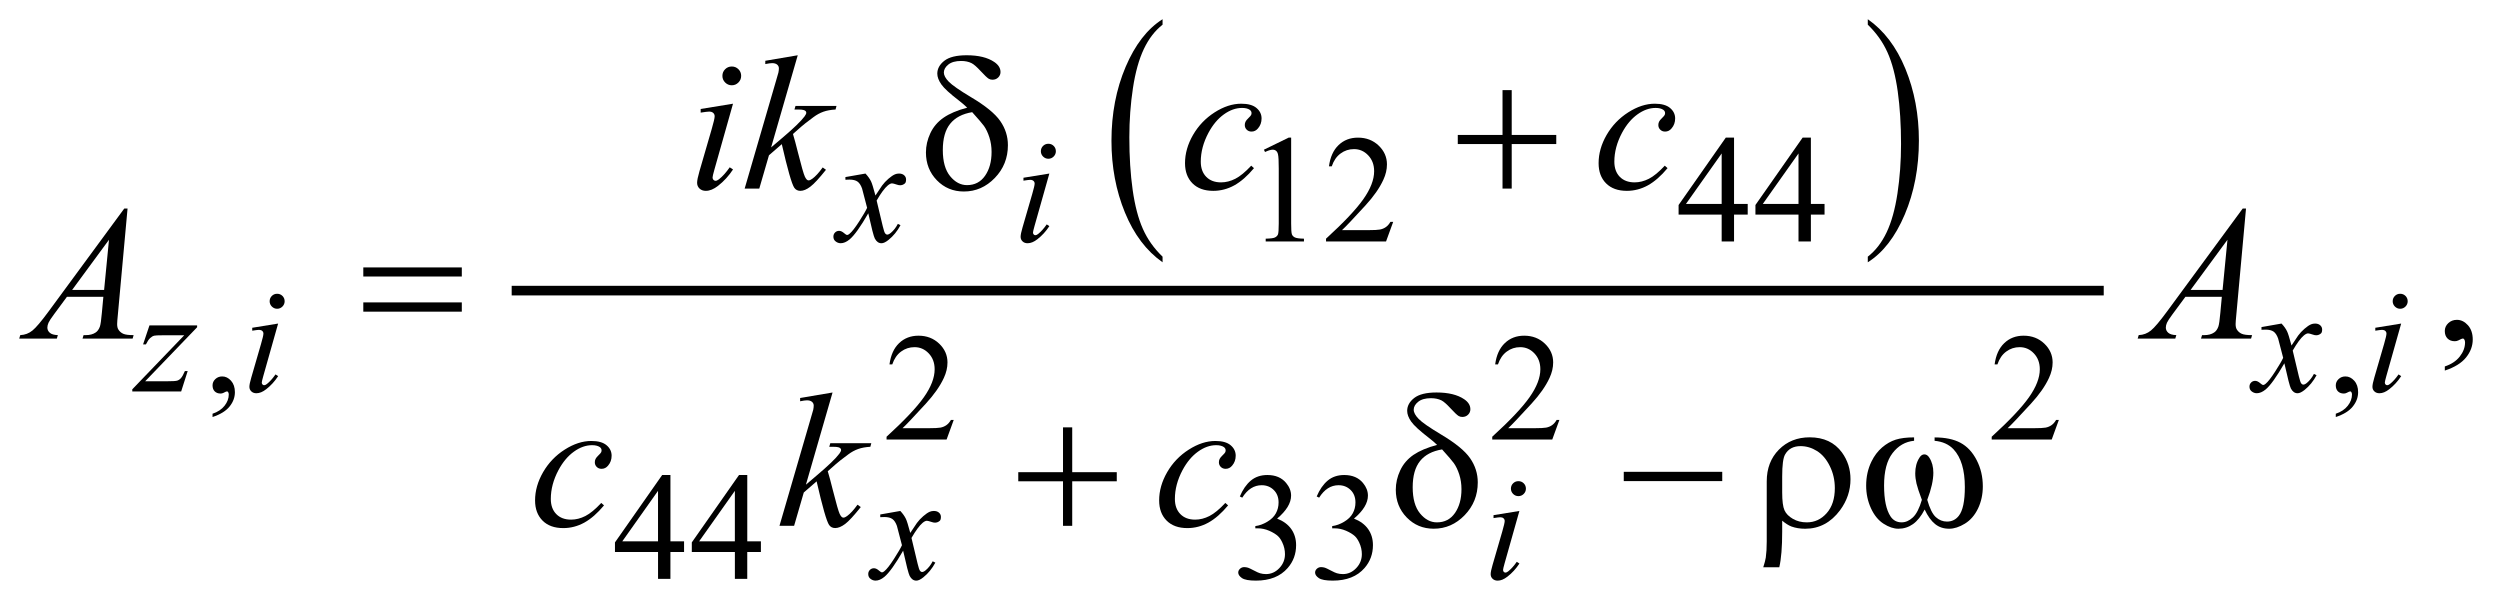<?xml version="1.0" encoding="UTF-8"?>
<!DOCTYPE svg PUBLIC '-//W3C//DTD SVG 1.0//EN'
          'http://www.w3.org/TR/2001/REC-SVG-20010904/DTD/svg10.dtd'>
<svg stroke-dasharray="none" shape-rendering="auto" xmlns="http://www.w3.org/2000/svg" font-family="'Dialog'" text-rendering="auto" width="205" fill-opacity="1" color-interpolation="auto" color-rendering="auto" preserveAspectRatio="xMidYMid meet" font-size="12px" viewBox="0 0 205 50" fill="black" xmlns:xlink="http://www.w3.org/1999/xlink" stroke="black" image-rendering="auto" stroke-miterlimit="10" stroke-linecap="square" stroke-linejoin="miter" font-style="normal" stroke-width="1" height="50" stroke-dashoffset="0" font-weight="normal" stroke-opacity="1"
><!--Generated by the Batik Graphics2D SVG Generator--><defs id="genericDefs"
  /><g
  ><defs id="defs1"
    ><clipPath clipPathUnits="userSpaceOnUse" id="clipPath1"
      ><path d="M-1 -1 L128.658 -1 L128.658 30.211 L-1 30.211 L-1 -1 Z"
      /></clipPath
      ><clipPath clipPathUnits="userSpaceOnUse" id="clipPath2"
      ><path d="M-0 -0 L-0 29.211 L127.659 29.211 L127.659 -0 Z"
      /></clipPath
    ></defs
    ><g transform="scale(1.576,1.576) translate(1,1)"
    ><path d="M59.489 12.355 L59.489 12.647 C58.651 12.058 57.998 11.196 57.531 10.058 C57.064 8.921 56.83 7.675 56.83 6.324 C56.83 4.917 57.076 3.636 57.567 2.48 C58.058 1.324 58.699 0.498 59.489 0 L59.489 0.285 C59.094 0.594 58.77 1.014 58.516 1.547 C58.263 2.081 58.073 2.758 57.948 3.58 C57.823 4.4 57.76 5.256 57.76 6.147 C57.76 7.156 57.818 8.067 57.933 8.881 C58.048 9.694 58.225 10.37 58.463 10.906 C58.701 11.443 59.043 11.926 59.489 12.355 Z" stroke="none" clip-path="url(#clipPath2)"
    /></g
    ><g transform="matrix(1.576,0,0,1.576,1.576,1.576)"
    ><path d="M96.182 0.285 L96.182 0 C97.02 0.584 97.673 1.444 98.14 2.582 C98.607 3.72 98.841 4.965 98.841 6.316 C98.841 7.724 98.595 9.005 98.104 10.164 C97.613 11.323 96.972 12.15 96.182 12.647 L96.182 12.355 C96.58 12.047 96.906 11.626 97.16 11.093 C97.414 10.56 97.602 9.883 97.726 9.064 C97.849 8.246 97.912 7.388 97.912 6.494 C97.912 5.489 97.854 4.579 97.741 3.763 C97.627 2.947 97.45 2.27 97.211 1.735 C96.971 1.197 96.628 0.715 96.182 0.285 Z" stroke="none" clip-path="url(#clipPath2)"
    /></g
    ><g stroke-width="0.5" transform="matrix(1.576,0,0,1.576,1.576,1.576)"
    ><line y2="14.121" fill="none" x1="25.873" clip-path="url(#clipPath2)" x2="108.208" y1="14.121"
    /></g
    ><g stroke-width="0.5" transform="matrix(1.576,0,0,1.576,1.576,1.576)"
    ><path d="M64.762 6.789 L66.05 6.16 L66.179 6.16 L66.179 10.63 C66.179 10.926 66.191 11.111 66.216 11.184 C66.24 11.257 66.292 11.313 66.37 11.352 C66.448 11.391 66.606 11.414 66.846 11.418 L66.846 11.563 L64.855 11.563 L64.855 11.418 C65.105 11.413 65.267 11.392 65.339 11.354 C65.412 11.317 65.463 11.266 65.491 11.202 C65.519 11.139 65.534 10.948 65.534 10.631 L65.534 7.772 C65.534 7.386 65.521 7.14 65.495 7.031 C65.476 6.947 65.443 6.886 65.395 6.847 C65.347 6.808 65.29 6.788 65.221 6.788 C65.125 6.788 64.991 6.828 64.819 6.909 L64.762 6.789 Z" stroke="none" clip-path="url(#clipPath2)"
    /></g
    ><g stroke-width="0.5" transform="matrix(1.576,0,0,1.576,1.576,1.576)"
    ><path d="M71.488 10.544 L71.117 11.563 L67.994 11.563 L67.994 11.418 C68.913 10.58 69.559 9.897 69.934 9.365 C70.309 8.833 70.497 8.349 70.497 7.909 C70.497 7.573 70.393 7.298 70.188 7.082 C69.982 6.865 69.736 6.758 69.45 6.758 C69.19 6.758 68.956 6.834 68.75 6.987 C68.543 7.139 68.39 7.362 68.291 7.656 L68.146 7.656 C68.21 7.175 68.378 6.805 68.648 6.548 C68.917 6.29 69.253 6.161 69.657 6.161 C70.087 6.161 70.445 6.3 70.733 6.575 C71.02 6.85 71.164 7.177 71.164 7.551 C71.164 7.82 71.101 8.087 70.976 8.355 C70.784 8.777 70.471 9.224 70.039 9.695 C69.391 10.402 68.986 10.83 68.824 10.974 L70.207 10.974 C70.488 10.974 70.686 10.964 70.798 10.943 C70.911 10.922 71.014 10.88 71.105 10.816 C71.197 10.753 71.276 10.662 71.343 10.545 L71.488 10.545 Z" stroke="none" clip-path="url(#clipPath2)"
    /></g
    ><g stroke-width="0.5" transform="matrix(1.576,0,0,1.576,1.576,1.576)"
    ><path d="M89.934 9.611 L89.934 10.165 L89.223 10.165 L89.223 11.562 L88.579 11.562 L88.579 10.165 L86.338 10.165 L86.338 9.666 L88.794 6.16 L89.223 6.16 L89.223 9.611 L89.934 9.611 ZM88.579 9.611 L88.579 6.984 L86.721 9.611 L88.579 9.611 Z" stroke="none" clip-path="url(#clipPath2)"
    /></g
    ><g stroke-width="0.5" transform="matrix(1.576,0,0,1.576,1.576,1.576)"
    ><path d="M93.932 9.611 L93.932 10.165 L93.221 10.165 L93.221 11.562 L92.577 11.562 L92.577 10.165 L90.336 10.165 L90.336 9.666 L92.792 6.16 L93.221 6.16 L93.221 9.611 L93.932 9.611 ZM92.577 9.611 L92.577 6.984 L90.719 9.611 L92.577 9.611 Z" stroke="none" clip-path="url(#clipPath2)"
    /></g
    ><g stroke-width="0.5" transform="matrix(1.576,0,0,1.576,1.576,1.576)"
    ><path d="M10.059 20.698 L10.059 20.526 C10.327 20.437 10.535 20.3 10.682 20.114 C10.829 19.928 10.903 19.731 10.903 19.523 C10.903 19.473 10.891 19.432 10.868 19.398 C10.849 19.375 10.831 19.363 10.813 19.363 C10.784 19.363 10.722 19.389 10.625 19.441 C10.578 19.464 10.529 19.476 10.477 19.476 C10.35 19.476 10.248 19.438 10.172 19.363 C10.097 19.288 10.059 19.183 10.059 19.05 C10.059 18.923 10.108 18.814 10.205 18.723 C10.303 18.631 10.422 18.586 10.562 18.586 C10.734 18.586 10.887 18.66 11.021 18.81 C11.155 18.96 11.222 19.159 11.222 19.406 C11.222 19.674 11.129 19.924 10.943 20.153 C10.756 20.384 10.462 20.565 10.059 20.698 Z" stroke="none" clip-path="url(#clipPath2)"
    /></g
    ><g stroke-width="0.5" transform="matrix(1.576,0,0,1.576,1.576,1.576)"
    ><path d="M120.532 20.698 L120.532 20.526 C120.8 20.437 121.008 20.3 121.154 20.114 C121.301 19.928 121.375 19.731 121.375 19.523 C121.375 19.473 121.363 19.432 121.34 19.398 C121.322 19.375 121.304 19.363 121.285 19.363 C121.257 19.363 121.194 19.389 121.097 19.441 C121.051 19.464 121.001 19.476 120.95 19.476 C120.822 19.476 120.721 19.438 120.645 19.363 C120.569 19.288 120.532 19.183 120.532 19.05 C120.532 18.923 120.581 18.814 120.678 18.723 C120.776 18.631 120.895 18.586 121.035 18.586 C121.206 18.586 121.359 18.66 121.493 18.81 C121.628 18.96 121.694 19.159 121.694 19.406 C121.694 19.674 121.601 19.924 121.415 20.153 C121.23 20.384 120.936 20.565 120.532 20.698 Z" stroke="none" clip-path="url(#clipPath2)"
    /></g
    ><g stroke-width="0.5" transform="matrix(1.576,0,0,1.576,1.576,1.576)"
    ><path d="M48.623 20.849 L48.252 21.868 L45.128 21.868 L45.128 21.723 C46.047 20.885 46.693 20.201 47.068 19.67 C47.443 19.139 47.63 18.653 47.63 18.214 C47.63 17.878 47.527 17.603 47.322 17.387 C47.116 17.17 46.87 17.063 46.584 17.063 C46.324 17.063 46.09 17.139 45.883 17.292 C45.676 17.445 45.523 17.667 45.425 17.961 L45.28 17.961 C45.345 17.48 45.512 17.11 45.781 16.853 C46.05 16.596 46.387 16.466 46.79 16.466 C47.22 16.466 47.578 16.605 47.866 16.88 C48.154 17.155 48.298 17.482 48.298 17.856 C48.298 18.125 48.235 18.392 48.11 18.661 C47.917 19.082 47.605 19.528 47.173 20 C46.525 20.707 46.12 21.134 45.959 21.279 L47.341 21.279 C47.622 21.279 47.819 21.269 47.932 21.249 C48.045 21.228 48.147 21.186 48.239 21.122 C48.33 21.058 48.409 20.968 48.477 20.851 L48.623 20.851 Z" stroke="none" clip-path="url(#clipPath2)"
    /></g
    ><g stroke-width="0.5" transform="matrix(1.576,0,0,1.576,1.576,1.576)"
    ><path d="M80.136 20.849 L79.765 21.868 L76.642 21.868 L76.642 21.723 C77.561 20.885 78.207 20.201 78.582 19.67 C78.957 19.139 79.145 18.653 79.145 18.214 C79.145 17.878 79.041 17.603 78.836 17.387 C78.63 17.17 78.384 17.063 78.098 17.063 C77.838 17.063 77.604 17.139 77.398 17.292 C77.191 17.444 77.038 17.667 76.939 17.961 L76.794 17.961 C76.858 17.48 77.026 17.11 77.296 16.853 C77.565 16.595 77.901 16.466 78.305 16.466 C78.735 16.466 79.093 16.605 79.381 16.88 C79.668 17.155 79.812 17.482 79.812 17.856 C79.812 18.125 79.749 18.392 79.624 18.661 C79.432 19.082 79.119 19.528 78.687 20 C78.039 20.707 77.634 21.134 77.472 21.279 L78.855 21.279 C79.136 21.279 79.334 21.269 79.446 21.249 C79.559 21.228 79.662 21.186 79.753 21.122 C79.845 21.058 79.924 20.968 79.991 20.851 L80.136 20.851 Z" stroke="none" clip-path="url(#clipPath2)"
    /></g
    ><g stroke-width="0.5" transform="matrix(1.576,0,0,1.576,1.576,1.576)"
    ><path d="M106.123 20.849 L105.752 21.868 L102.629 21.868 L102.629 21.723 C103.548 20.885 104.194 20.201 104.569 19.67 C104.944 19.139 105.132 18.653 105.132 18.214 C105.132 17.878 105.028 17.603 104.823 17.387 C104.617 17.17 104.371 17.063 104.085 17.063 C103.825 17.063 103.591 17.139 103.385 17.292 C103.178 17.444 103.025 17.667 102.926 17.961 L102.781 17.961 C102.845 17.48 103.013 17.11 103.283 16.853 C103.552 16.595 103.888 16.466 104.292 16.466 C104.722 16.466 105.08 16.605 105.368 16.88 C105.655 17.155 105.799 17.482 105.799 17.856 C105.799 18.125 105.736 18.392 105.611 18.661 C105.419 19.082 105.106 19.528 104.674 20 C104.026 20.707 103.621 21.134 103.459 21.279 L104.842 21.279 C105.123 21.279 105.321 21.269 105.433 21.249 C105.546 21.228 105.649 21.186 105.74 21.122 C105.832 21.058 105.911 20.968 105.978 20.851 L106.123 20.851 Z" stroke="none" clip-path="url(#clipPath2)"
    /></g
    ><g stroke-width="0.5" transform="matrix(1.576,0,0,1.576,1.576,1.576)"
    ><path d="M34.592 27.166 L34.592 27.72 L33.882 27.72 L33.882 29.117 L33.238 29.117 L33.238 27.72 L30.997 27.72 L30.997 27.221 L33.453 23.715 L33.883 23.715 L33.883 27.166 L34.592 27.166 ZM33.237 27.166 L33.237 24.539 L31.378 27.166 L33.237 27.166 Z" stroke="none" clip-path="url(#clipPath2)"
    /></g
    ><g stroke-width="0.5" transform="matrix(1.576,0,0,1.576,1.576,1.576)"
    ><path d="M38.59 27.166 L38.59 27.72 L37.88 27.72 L37.88 29.117 L37.236 29.117 L37.236 27.72 L34.995 27.72 L34.995 27.221 L37.451 23.715 L37.881 23.715 L37.881 27.166 L38.59 27.166 ZM37.235 27.166 L37.235 24.539 L35.376 27.166 L37.235 27.166 Z" stroke="none" clip-path="url(#clipPath2)"
    /></g
    ><g stroke-width="0.5" transform="matrix(1.576,0,0,1.576,1.576,1.576)"
    ><path d="M63.509 24.831 C63.66 24.475 63.85 24.2 64.081 24.006 C64.311 23.813 64.599 23.715 64.942 23.715 C65.366 23.715 65.691 23.854 65.918 24.129 C66.09 24.335 66.176 24.555 66.176 24.788 C66.176 25.174 65.934 25.572 65.449 25.983 C65.774 26.11 66.02 26.293 66.187 26.529 C66.353 26.766 66.437 27.045 66.437 27.364 C66.437 27.822 66.291 28.219 65.999 28.554 C65.619 28.992 65.068 29.21 64.348 29.21 C63.991 29.21 63.748 29.166 63.619 29.077 C63.491 28.988 63.426 28.893 63.426 28.792 C63.426 28.717 63.456 28.65 63.518 28.593 C63.579 28.536 63.652 28.507 63.738 28.507 C63.803 28.507 63.869 28.518 63.937 28.538 C63.981 28.552 64.082 28.599 64.238 28.681 C64.394 28.763 64.502 28.812 64.562 28.827 C64.658 28.856 64.761 28.87 64.871 28.87 C65.136 28.87 65.367 28.767 65.563 28.561 C65.759 28.356 65.858 28.113 65.858 27.832 C65.858 27.627 65.812 27.426 65.721 27.231 C65.654 27.085 65.579 26.974 65.498 26.899 C65.387 26.795 65.232 26.701 65.038 26.616 C64.843 26.531 64.643 26.489 64.44 26.489 L64.315 26.489 L64.315 26.372 C64.52 26.347 64.727 26.272 64.934 26.149 C65.14 26.027 65.29 25.88 65.384 25.709 C65.478 25.538 65.525 25.349 65.525 25.143 C65.525 24.875 65.441 24.659 65.273 24.494 C65.105 24.329 64.897 24.246 64.647 24.246 C64.244 24.246 63.906 24.462 63.635 24.893 L63.509 24.831 Z" stroke="none" clip-path="url(#clipPath2)"
    /></g
    ><g stroke-width="0.5" transform="matrix(1.576,0,0,1.576,1.576,1.576)"
    ><path d="M67.508 24.831 C67.658 24.475 67.85 24.2 68.08 24.006 C68.309 23.813 68.597 23.715 68.94 23.715 C69.364 23.715 69.69 23.854 69.917 24.129 C70.088 24.335 70.174 24.555 70.174 24.788 C70.174 25.174 69.933 25.572 69.448 25.983 C69.773 26.11 70.019 26.293 70.185 26.529 C70.352 26.766 70.435 27.045 70.435 27.364 C70.435 27.822 70.289 28.219 69.998 28.554 C69.617 28.992 69.067 29.21 68.346 29.21 C67.99 29.21 67.747 29.166 67.618 29.077 C67.489 28.988 67.425 28.893 67.425 28.792 C67.425 28.717 67.455 28.65 67.517 28.593 C67.578 28.536 67.652 28.507 67.738 28.507 C67.802 28.507 67.869 28.518 67.937 28.538 C67.981 28.552 68.082 28.599 68.237 28.681 C68.393 28.763 68.502 28.812 68.561 28.827 C68.658 28.856 68.76 28.87 68.87 28.87 C69.136 28.87 69.366 28.767 69.563 28.561 C69.759 28.356 69.858 28.113 69.858 27.832 C69.858 27.627 69.812 27.426 69.721 27.231 C69.653 27.085 69.578 26.974 69.498 26.899 C69.386 26.795 69.232 26.701 69.037 26.616 C68.842 26.531 68.642 26.489 68.439 26.489 L68.314 26.489 L68.314 26.372 C68.52 26.347 68.726 26.272 68.933 26.149 C69.14 26.027 69.29 25.88 69.384 25.709 C69.478 25.538 69.525 25.349 69.525 25.143 C69.525 24.875 69.441 24.659 69.273 24.494 C69.105 24.329 68.896 24.246 68.646 24.246 C68.243 24.246 67.906 24.462 67.635 24.893 L67.508 24.831 Z" stroke="none" clip-path="url(#clipPath2)"
    /></g
    ><g stroke-width="0.5" transform="matrix(1.576,0,0,1.576,1.576,1.576)"
    ><path d="M126.205 18.281 L126.205 18.066 C126.54 17.956 126.8 17.784 126.983 17.551 C127.166 17.318 127.258 17.072 127.258 16.812 C127.258 16.75 127.243 16.698 127.214 16.656 C127.192 16.627 127.169 16.612 127.146 16.612 C127.111 16.612 127.033 16.644 126.912 16.71 C126.853 16.739 126.792 16.754 126.726 16.754 C126.567 16.754 126.44 16.707 126.346 16.612 C126.251 16.517 126.204 16.387 126.204 16.221 C126.204 16.062 126.265 15.925 126.387 15.812 C126.509 15.698 126.658 15.641 126.833 15.641 C127.048 15.641 127.239 15.735 127.407 15.921 C127.574 16.109 127.658 16.357 127.658 16.665 C127.658 17 127.542 17.311 127.309 17.6 C127.077 17.888 126.709 18.115 126.205 18.281 Z" stroke="none" clip-path="url(#clipPath2)"
    /></g
    ><g stroke-width="0.5" transform="matrix(1.576,0,0,1.576,1.576,1.576)"
    ><path d="M44.031 8.03 C44.158 8.166 44.255 8.301 44.32 8.435 C44.367 8.529 44.444 8.775 44.55 9.173 L44.894 8.657 C44.985 8.532 45.096 8.413 45.226 8.3 C45.356 8.187 45.471 8.111 45.57 8.069 C45.631 8.043 45.7 8.03 45.776 8.03 C45.888 8.03 45.977 8.06 46.044 8.12 C46.111 8.18 46.143 8.252 46.143 8.338 C46.143 8.438 46.123 8.505 46.085 8.541 C46.012 8.606 45.929 8.639 45.835 8.639 C45.78 8.639 45.722 8.627 45.659 8.604 C45.536 8.563 45.454 8.541 45.413 8.541 C45.35 8.541 45.276 8.578 45.19 8.65 C45.029 8.786 44.836 9.046 44.612 9.435 L44.932 10.777 C44.981 10.983 45.023 11.106 45.057 11.146 C45.091 11.187 45.124 11.207 45.158 11.207 C45.213 11.207 45.277 11.178 45.349 11.117 C45.492 10.998 45.615 10.842 45.716 10.648 L45.853 10.718 C45.689 11.026 45.48 11.281 45.228 11.484 C45.085 11.599 44.964 11.656 44.865 11.656 C44.719 11.656 44.603 11.574 44.517 11.41 C44.462 11.308 44.349 10.871 44.177 10.098 C43.771 10.804 43.446 11.257 43.201 11.46 C43.042 11.591 42.889 11.655 42.741 11.655 C42.637 11.655 42.542 11.618 42.456 11.542 C42.393 11.485 42.362 11.408 42.362 11.312 C42.362 11.226 42.391 11.155 42.448 11.097 C42.506 11.04 42.575 11.011 42.659 11.011 C42.743 11.011 42.831 11.053 42.925 11.136 C42.992 11.197 43.045 11.226 43.081 11.226 C43.112 11.226 43.152 11.205 43.202 11.163 C43.325 11.064 43.491 10.85 43.702 10.523 C43.913 10.195 44.051 9.958 44.116 9.813 C43.954 9.18 43.867 8.846 43.854 8.809 C43.794 8.64 43.716 8.52 43.62 8.45 C43.524 8.38 43.382 8.345 43.194 8.345 C43.134 8.345 43.066 8.349 42.987 8.353 L42.987 8.213 L44.031 8.03 Z" stroke="none" clip-path="url(#clipPath2)"
    /></g
    ><g stroke-width="0.5" transform="matrix(1.576,0,0,1.576,1.576,1.576)"
    ><path d="M53.598 8.03 L52.825 10.765 C52.773 10.951 52.747 11.061 52.747 11.097 C52.747 11.139 52.759 11.173 52.784 11.199 C52.809 11.225 52.838 11.238 52.872 11.238 C52.911 11.238 52.958 11.217 53.013 11.175 C53.161 11.058 53.311 10.892 53.462 10.675 L53.599 10.765 C53.422 11.036 53.214 11.264 52.974 11.449 C52.797 11.588 52.628 11.656 52.466 11.656 C52.36 11.656 52.272 11.625 52.205 11.56 C52.137 11.496 52.103 11.416 52.103 11.32 C52.103 11.224 52.135 11.064 52.201 10.84 L52.708 9.092 C52.791 8.806 52.833 8.626 52.833 8.553 C52.833 8.496 52.813 8.449 52.772 8.412 C52.731 8.377 52.676 8.357 52.606 8.357 C52.549 8.357 52.43 8.373 52.251 8.4 L52.251 8.248 L53.598 8.03 ZM53.547 6.48 C53.656 6.48 53.749 6.518 53.824 6.593 C53.899 6.669 53.937 6.761 53.937 6.87 C53.937 6.976 53.898 7.068 53.822 7.145 C53.745 7.221 53.654 7.26 53.547 7.26 C53.441 7.26 53.349 7.221 53.272 7.145 C53.195 7.068 53.157 6.976 53.157 6.87 C53.157 6.761 53.195 6.669 53.27 6.593 C53.345 6.519 53.438 6.48 53.547 6.48 Z" stroke="none" clip-path="url(#clipPath2)"
    /></g
    ><g stroke-width="0.5" transform="matrix(1.576,0,0,1.576,1.576,1.576)"
    ><path d="M6.777 15.929 L9.256 15.929 L9.256 16.027 L6.554 18.837 L7.698 18.837 C7.969 18.837 8.141 18.827 8.214 18.806 C8.287 18.785 8.354 18.742 8.415 18.674 C8.476 18.606 8.544 18.484 8.62 18.307 L8.765 18.307 L8.426 19.369 L5.883 19.369 L5.883 19.256 L8.585 16.445 L7.46 16.445 C7.223 16.445 7.08 16.452 7.03 16.465 C6.957 16.481 6.885 16.522 6.813 16.588 C6.742 16.654 6.668 16.765 6.593 16.918 L6.445 16.918 L6.777 15.929 Z" stroke="none" clip-path="url(#clipPath2)"
    /></g
    ><g stroke-width="0.5" transform="matrix(1.576,0,0,1.576,1.576,1.576)"
    ><path d="M13.471 15.835 L12.698 18.571 C12.646 18.756 12.62 18.866 12.62 18.902 C12.62 18.944 12.632 18.978 12.657 19.004 C12.682 19.03 12.711 19.043 12.745 19.043 C12.784 19.043 12.831 19.022 12.886 18.98 C13.034 18.863 13.184 18.697 13.335 18.481 L13.472 18.571 C13.295 18.842 13.087 19.069 12.847 19.254 C12.67 19.392 12.501 19.461 12.339 19.461 C12.233 19.461 12.145 19.429 12.078 19.365 C12.01 19.302 11.976 19.221 11.976 19.125 C11.976 19.029 12.008 18.869 12.074 18.646 L12.581 16.897 C12.664 16.611 12.706 16.431 12.706 16.358 C12.706 16.301 12.686 16.254 12.645 16.218 C12.604 16.181 12.549 16.163 12.479 16.163 C12.422 16.163 12.303 16.177 12.124 16.206 L12.124 16.054 L13.471 15.835 ZM13.42 14.285 C13.529 14.285 13.622 14.323 13.697 14.398 C13.772 14.474 13.81 14.566 13.81 14.675 C13.81 14.781 13.771 14.873 13.695 14.95 C13.618 15.026 13.527 15.065 13.42 15.065 C13.314 15.065 13.222 15.026 13.145 14.95 C13.068 14.873 13.03 14.781 13.03 14.675 C13.03 14.566 13.068 14.474 13.143 14.398 C13.218 14.323 13.311 14.285 13.42 14.285 Z" stroke="none" clip-path="url(#clipPath2)"
    /></g
    ><g stroke-width="0.5" transform="matrix(1.576,0,0,1.576,1.576,1.576)"
    ><path d="M117.709 15.835 C117.837 15.97 117.934 16.106 117.998 16.241 C118.045 16.334 118.122 16.58 118.228 16.978 L118.572 16.462 C118.663 16.337 118.773 16.219 118.904 16.106 C119.034 15.993 119.148 15.915 119.248 15.874 C119.31 15.848 119.379 15.835 119.454 15.835 C119.566 15.835 119.655 15.865 119.722 15.925 C119.789 15.985 119.822 16.058 119.822 16.144 C119.822 16.243 119.802 16.31 119.763 16.346 C119.691 16.411 119.607 16.444 119.513 16.444 C119.458 16.444 119.4 16.432 119.337 16.409 C119.215 16.368 119.133 16.346 119.092 16.346 C119.029 16.346 118.955 16.383 118.869 16.455 C118.707 16.591 118.515 16.852 118.291 17.24 L118.611 18.583 C118.66 18.788 118.702 18.911 118.736 18.951 C118.769 18.992 118.803 19.012 118.838 19.012 C118.893 19.012 118.956 18.983 119.029 18.922 C119.172 18.803 119.295 18.647 119.395 18.454 L119.532 18.524 C119.368 18.831 119.16 19.086 118.908 19.289 C118.764 19.403 118.643 19.461 118.545 19.461 C118.399 19.461 118.283 19.379 118.197 19.215 C118.142 19.113 118.029 18.677 117.857 17.903 C117.451 18.608 117.126 19.062 116.881 19.265 C116.722 19.395 116.568 19.46 116.42 19.46 C116.316 19.46 116.221 19.422 116.135 19.347 C116.072 19.289 116.041 19.213 116.041 19.117 C116.041 19.031 116.07 18.96 116.127 18.902 C116.185 18.845 116.255 18.816 116.338 18.816 C116.421 18.816 116.51 18.858 116.604 18.941 C116.671 19.002 116.723 19.031 116.76 19.031 C116.791 19.031 116.831 19.01 116.881 18.968 C117.003 18.869 117.17 18.656 117.38 18.328 C117.591 18 117.73 17.764 117.794 17.617 C117.633 16.985 117.546 16.651 117.532 16.614 C117.472 16.445 117.394 16.325 117.299 16.256 C117.202 16.186 117.061 16.151 116.873 16.151 C116.812 16.151 116.744 16.153 116.666 16.159 L116.666 16.018 L117.709 15.835 Z" stroke="none" clip-path="url(#clipPath2)"
    /></g
    ><g stroke-width="0.5" transform="matrix(1.576,0,0,1.576,1.576,1.576)"
    ><path d="M123.934 15.835 L123.161 18.571 C123.109 18.756 123.084 18.866 123.084 18.902 C123.084 18.944 123.096 18.978 123.12 19.004 C123.145 19.03 123.175 19.043 123.208 19.043 C123.247 19.043 123.294 19.022 123.349 18.98 C123.497 18.863 123.648 18.697 123.798 18.481 L123.935 18.571 C123.758 18.842 123.55 19.069 123.31 19.254 C123.133 19.392 122.964 19.461 122.803 19.461 C122.696 19.461 122.609 19.429 122.541 19.365 C122.473 19.302 122.439 19.221 122.439 19.125 C122.439 19.029 122.471 18.869 122.537 18.646 L123.045 16.897 C123.128 16.611 123.169 16.431 123.169 16.358 C123.169 16.301 123.149 16.254 123.108 16.218 C123.068 16.181 123.013 16.163 122.943 16.163 C122.885 16.163 122.767 16.177 122.588 16.206 L122.588 16.054 L123.934 15.835 ZM123.883 14.285 C123.992 14.285 124.085 14.323 124.16 14.398 C124.235 14.474 124.273 14.566 124.273 14.675 C124.273 14.781 124.235 14.873 124.158 14.95 C124.081 15.026 123.989 15.065 123.883 15.065 C123.777 15.065 123.685 15.026 123.608 14.95 C123.532 14.873 123.493 14.781 123.493 14.675 C123.493 14.566 123.531 14.474 123.606 14.398 C123.682 14.323 123.773 14.285 123.883 14.285 Z" stroke="none" clip-path="url(#clipPath2)"
    /></g
    ><g stroke-width="0.5" transform="matrix(1.576,0,0,1.576,1.576,1.576)"
    ><path d="M45.843 25.585 C45.97 25.72 46.067 25.856 46.132 25.991 C46.179 26.084 46.256 26.33 46.362 26.728 L46.706 26.212 C46.797 26.087 46.908 25.969 47.038 25.856 C47.168 25.743 47.283 25.665 47.382 25.624 C47.445 25.598 47.513 25.585 47.589 25.585 C47.701 25.585 47.79 25.615 47.857 25.675 C47.924 25.735 47.956 25.808 47.956 25.894 C47.956 25.993 47.936 26.06 47.898 26.096 C47.825 26.161 47.742 26.194 47.648 26.194 C47.593 26.194 47.535 26.182 47.472 26.159 C47.349 26.118 47.267 26.096 47.226 26.096 C47.163 26.096 47.089 26.133 47.003 26.205 C46.842 26.341 46.649 26.602 46.425 26.99 L46.745 28.333 C46.794 28.538 46.836 28.661 46.87 28.701 C46.904 28.742 46.937 28.762 46.971 28.762 C47.026 28.762 47.09 28.733 47.162 28.672 C47.305 28.553 47.428 28.397 47.529 28.204 L47.666 28.274 C47.502 28.581 47.293 28.836 47.041 29.039 C46.898 29.153 46.777 29.211 46.678 29.211 C46.532 29.211 46.416 29.129 46.33 28.965 C46.275 28.863 46.162 28.427 45.99 27.653 C45.584 28.358 45.259 28.812 45.014 29.015 C44.855 29.145 44.702 29.21 44.554 29.21 C44.45 29.21 44.355 29.172 44.269 29.097 C44.206 29.039 44.175 28.963 44.175 28.867 C44.175 28.781 44.204 28.71 44.261 28.652 C44.319 28.595 44.388 28.566 44.472 28.566 C44.556 28.566 44.644 28.608 44.738 28.691 C44.805 28.752 44.858 28.781 44.894 28.781 C44.925 28.781 44.965 28.76 45.015 28.718 C45.138 28.619 45.304 28.406 45.515 28.078 C45.726 27.75 45.864 27.514 45.929 27.367 C45.767 26.735 45.68 26.401 45.667 26.364 C45.607 26.195 45.529 26.075 45.433 26.006 C45.337 25.936 45.195 25.901 45.007 25.901 C44.947 25.901 44.879 25.903 44.8 25.909 L44.8 25.768 L45.843 25.585 Z" stroke="none" clip-path="url(#clipPath2)"
    /></g
    ><g stroke-width="0.5" transform="matrix(1.576,0,0,1.576,1.576,1.576)"
    ><path d="M78.055 25.585 L77.282 28.321 C77.23 28.506 77.205 28.616 77.205 28.652 C77.205 28.694 77.217 28.728 77.241 28.754 C77.266 28.78 77.296 28.793 77.329 28.793 C77.368 28.793 77.415 28.772 77.47 28.73 C77.618 28.613 77.769 28.447 77.919 28.231 L78.056 28.321 C77.879 28.592 77.671 28.819 77.431 29.004 C77.254 29.142 77.085 29.211 76.924 29.211 C76.817 29.211 76.73 29.179 76.662 29.115 C76.594 29.052 76.56 28.971 76.56 28.875 C76.56 28.779 76.592 28.619 76.658 28.396 L77.166 26.647 C77.249 26.361 77.29 26.181 77.29 26.108 C77.29 26.051 77.27 26.004 77.229 25.968 C77.189 25.931 77.134 25.913 77.064 25.913 C77.006 25.913 76.888 25.927 76.709 25.956 L76.709 25.804 L78.055 25.585 ZM78.004 24.035 C78.113 24.035 78.206 24.073 78.281 24.148 C78.356 24.223 78.394 24.316 78.394 24.425 C78.394 24.531 78.356 24.623 78.279 24.7 C78.202 24.776 78.11 24.814 78.004 24.814 C77.898 24.814 77.806 24.776 77.729 24.7 C77.653 24.623 77.614 24.531 77.614 24.425 C77.614 24.316 77.652 24.223 77.727 24.148 C77.803 24.073 77.895 24.035 78.004 24.035 Z" stroke="none" clip-path="url(#clipPath2)"
    /></g
    ><g stroke-width="0.5" transform="matrix(1.576,0,0,1.576,1.576,1.576)"
    ><path d="M37.139 4.396 L36.173 7.817 C36.108 8.048 36.075 8.186 36.075 8.232 C36.075 8.284 36.09 8.326 36.121 8.359 C36.152 8.39 36.188 8.408 36.231 8.408 C36.28 8.408 36.338 8.381 36.406 8.33 C36.592 8.184 36.779 7.975 36.968 7.705 L37.139 7.817 C36.917 8.155 36.657 8.439 36.358 8.671 C36.137 8.844 35.925 8.93 35.724 8.93 C35.591 8.93 35.482 8.89 35.397 8.811 C35.313 8.731 35.271 8.631 35.271 8.51 C35.271 8.39 35.312 8.19 35.393 7.91 L36.028 5.724 C36.132 5.366 36.184 5.142 36.184 5.05 C36.184 4.979 36.159 4.92 36.108 4.874 C36.057 4.829 35.988 4.806 35.9 4.806 C35.828 4.806 35.68 4.824 35.456 4.86 L35.456 4.67 L37.139 4.396 ZM37.075 2.46 C37.212 2.46 37.327 2.508 37.421 2.602 C37.516 2.696 37.563 2.812 37.563 2.948 C37.563 3.083 37.515 3.197 37.419 3.293 C37.323 3.389 37.209 3.437 37.075 3.437 C36.941 3.437 36.827 3.389 36.731 3.293 C36.635 3.197 36.587 3.083 36.587 2.948 C36.587 2.812 36.634 2.696 36.729 2.602 C36.824 2.508 36.938 2.46 37.075 2.46 Z" stroke="none" clip-path="url(#clipPath2)"
    /></g
    ><g stroke-width="0.5" transform="matrix(1.576,0,0,1.576,1.576,1.576)"
    ><path d="M40.507 1.875 L39.121 6.67 L39.677 6.197 C40.285 5.683 40.681 5.302 40.863 5.055 C40.922 4.974 40.951 4.911 40.951 4.869 C40.951 4.84 40.941 4.812 40.922 4.786 C40.902 4.761 40.864 4.739 40.807 4.723 C40.75 4.705 40.65 4.698 40.507 4.698 L40.336 4.698 L40.39 4.512 L42.523 4.512 L42.474 4.698 C42.23 4.712 42.019 4.75 41.842 4.813 C41.665 4.876 41.493 4.969 41.327 5.093 C40.998 5.337 40.782 5.506 40.678 5.6 L40.258 5.971 C40.33 6.205 40.418 6.533 40.522 6.951 C40.698 7.648 40.816 8.06 40.878 8.191 C40.94 8.321 41.003 8.386 41.068 8.386 C41.123 8.386 41.188 8.358 41.263 8.302 C41.432 8.179 41.613 7.982 41.805 7.712 L41.976 7.834 C41.621 8.279 41.35 8.573 41.161 8.714 C40.972 8.859 40.8 8.93 40.644 8.93 C40.507 8.93 40.402 8.876 40.327 8.769 C40.196 8.576 39.98 7.82 39.677 6.5 L39.009 7.08 L38.506 8.812 L37.745 8.812 L39.365 3.246 L39.502 2.772 C39.518 2.691 39.526 2.619 39.526 2.557 C39.526 2.479 39.496 2.413 39.436 2.362 C39.376 2.311 39.289 2.285 39.175 2.285 C39.1 2.285 38.982 2.301 38.819 2.333 L38.819 2.162 L40.507 1.875 Z" stroke="none" clip-path="url(#clipPath2)"
    /></g
    ><g stroke-width="0.5" transform="matrix(1.576,0,0,1.576,1.576,1.576)"
    ><path d="M64.245 7.749 C63.906 8.155 63.564 8.454 63.22 8.645 C62.875 8.834 62.51 8.93 62.126 8.93 C61.664 8.93 61.304 8.799 61.045 8.539 C60.787 8.279 60.657 7.93 60.657 7.49 C60.657 6.992 60.796 6.503 61.074 6.021 C61.352 5.541 61.726 5.149 62.197 4.847 C62.667 4.546 63.129 4.396 63.581 4.396 C63.935 4.396 64.201 4.47 64.376 4.619 C64.552 4.767 64.64 4.948 64.64 5.163 C64.64 5.365 64.578 5.537 64.454 5.68 C64.363 5.791 64.251 5.846 64.118 5.846 C64.017 5.846 63.933 5.814 63.867 5.748 C63.801 5.684 63.767 5.602 63.767 5.504 C63.767 5.443 63.779 5.386 63.804 5.334 C63.828 5.281 63.879 5.219 63.955 5.146 C64.032 5.072 64.078 5.019 64.094 4.987 C64.111 4.955 64.118 4.921 64.118 4.884 C64.118 4.816 64.087 4.759 64.025 4.714 C63.931 4.648 63.797 4.616 63.625 4.616 C63.306 4.616 62.99 4.727 62.678 4.952 C62.365 5.177 62.099 5.495 61.877 5.909 C61.61 6.409 61.477 6.911 61.477 7.411 C61.477 7.743 61.571 8.006 61.76 8.199 C61.948 8.392 62.205 8.489 62.531 8.489 C62.781 8.489 63.03 8.426 63.275 8.301 C63.52 8.176 63.796 7.949 64.102 7.62 L64.245 7.749 Z" stroke="none" clip-path="url(#clipPath2)"
    /></g
    ><g stroke-width="0.5" transform="matrix(1.576,0,0,1.576,1.576,1.576)"
    ><path d="M85.763 7.749 C85.425 8.155 85.083 8.454 84.739 8.645 C84.393 8.834 84.029 8.93 83.645 8.93 C83.183 8.93 82.823 8.799 82.564 8.539 C82.305 8.279 82.176 7.93 82.176 7.49 C82.176 6.992 82.315 6.503 82.593 6.021 C82.871 5.541 83.245 5.149 83.716 4.847 C84.186 4.546 84.647 4.396 85.099 4.396 C85.453 4.396 85.719 4.47 85.895 4.619 C86.071 4.768 86.159 4.948 86.159 5.163 C86.159 5.365 86.097 5.537 85.973 5.68 C85.882 5.791 85.77 5.846 85.636 5.846 C85.535 5.846 85.451 5.814 85.385 5.748 C85.318 5.684 85.284 5.602 85.284 5.504 C85.284 5.443 85.297 5.386 85.321 5.334 C85.345 5.281 85.395 5.219 85.472 5.146 C85.548 5.072 85.594 5.019 85.611 4.987 C85.628 4.955 85.635 4.921 85.635 4.884 C85.635 4.816 85.604 4.759 85.542 4.714 C85.447 4.648 85.314 4.616 85.142 4.616 C84.824 4.616 84.508 4.727 84.196 4.952 C83.884 5.177 83.617 5.495 83.395 5.909 C83.128 6.409 82.995 6.911 82.995 7.411 C82.995 7.743 83.09 8.006 83.278 8.199 C83.466 8.392 83.724 8.489 84.049 8.489 C84.299 8.489 84.547 8.426 84.793 8.301 C85.039 8.176 85.314 7.949 85.62 7.62 L85.763 7.749 Z" stroke="none" clip-path="url(#clipPath2)"
    /></g
    ><g stroke-width="0.5" transform="matrix(1.576,0,0,1.576,1.576,1.576)"
    ><path d="M5.637 9.85 L5.134 15.354 C5.108 15.611 5.095 15.78 5.095 15.862 C5.095 15.992 5.119 16.091 5.168 16.159 C5.23 16.254 5.314 16.324 5.419 16.369 C5.524 16.415 5.703 16.437 5.953 16.437 L5.9 16.618 L3.294 16.618 L3.348 16.437 L3.46 16.437 C3.671 16.437 3.844 16.392 3.977 16.3 C4.072 16.238 4.145 16.136 4.197 15.993 C4.233 15.891 4.267 15.654 4.3 15.28 L4.378 14.441 L2.484 14.441 L1.811 15.353 C1.658 15.558 1.562 15.706 1.523 15.794 C1.484 15.884 1.464 15.968 1.464 16.045 C1.464 16.149 1.506 16.239 1.591 16.314 C1.675 16.389 1.816 16.43 2.01 16.436 L1.957 16.617 L0 16.617 L0.054 16.436 C0.295 16.426 0.507 16.346 0.691 16.195 C0.875 16.044 1.149 15.72 1.513 15.226 L5.466 9.85 L5.637 9.85 ZM4.671 11.475 L2.753 14.085 L4.417 14.085 L4.671 11.475 Z" stroke="none" clip-path="url(#clipPath2)"
    /></g
    ><g stroke-width="0.5" transform="matrix(1.576,0,0,1.576,1.576,1.576)"
    ><path d="M115.861 9.85 L115.359 15.354 C115.333 15.611 115.32 15.78 115.32 15.862 C115.32 15.992 115.344 16.091 115.393 16.159 C115.455 16.254 115.539 16.324 115.644 16.369 C115.749 16.415 115.928 16.437 116.178 16.437 L116.124 16.618 L113.519 16.618 L113.573 16.437 L113.685 16.437 C113.896 16.437 114.069 16.392 114.202 16.3 C114.297 16.238 114.37 16.136 114.422 15.993 C114.458 15.891 114.492 15.654 114.525 15.28 L114.603 14.441 L112.709 14.441 L112.035 15.353 C111.883 15.558 111.786 15.706 111.747 15.794 C111.708 15.884 111.689 15.968 111.689 16.045 C111.689 16.149 111.731 16.239 111.815 16.314 C111.9 16.389 112.04 16.43 112.235 16.436 L112.181 16.617 L110.224 16.617 L110.278 16.436 C110.519 16.426 110.731 16.346 110.915 16.195 C111.1 16.044 111.373 15.72 111.737 15.226 L115.69 9.849 L115.861 9.849 ZM114.896 11.475 L112.978 14.085 L114.642 14.085 L114.896 11.475 Z" stroke="none" clip-path="url(#clipPath2)"
    /></g
    ><g stroke-width="0.5" transform="matrix(1.576,0,0,1.576,1.576,1.576)"
    ><path d="M30.427 25.296 C30.089 25.702 29.747 26.001 29.402 26.192 C29.057 26.381 28.693 26.477 28.309 26.477 C27.847 26.477 27.487 26.347 27.228 26.086 C26.97 25.826 26.84 25.477 26.84 25.037 C26.84 24.539 26.979 24.05 27.257 23.568 C27.535 23.087 27.909 22.696 28.38 22.395 C28.851 22.094 29.312 21.944 29.764 21.944 C30.118 21.944 30.384 22.017 30.559 22.166 C30.735 22.313 30.823 22.495 30.823 22.71 C30.823 22.912 30.761 23.084 30.637 23.228 C30.546 23.338 30.433 23.393 30.3 23.393 C30.199 23.393 30.115 23.361 30.049 23.295 C29.983 23.231 29.949 23.149 29.949 23.052 C29.949 22.989 29.961 22.933 29.986 22.881 C30.011 22.829 30.061 22.766 30.137 22.693 C30.214 22.621 30.26 22.567 30.276 22.535 C30.293 22.503 30.3 22.469 30.3 22.432 C30.3 22.364 30.269 22.307 30.207 22.261 C30.113 22.197 29.979 22.163 29.807 22.163 C29.488 22.163 29.172 22.275 28.86 22.5 C28.547 22.725 28.281 23.043 28.059 23.456 C27.792 23.957 27.659 24.458 27.659 24.959 C27.659 25.291 27.753 25.554 27.942 25.747 C28.13 25.94 28.387 26.037 28.713 26.037 C28.963 26.037 29.212 25.974 29.457 25.849 C29.702 25.724 29.978 25.496 30.284 25.168 L30.427 25.296 Z" stroke="none" clip-path="url(#clipPath2)"
    /></g
    ><g stroke-width="0.5" transform="matrix(1.576,0,0,1.576,1.576,1.576)"
    ><path d="M42.318 19.422 L40.932 24.218 L41.488 23.744 C42.096 23.23 42.492 22.849 42.674 22.602 C42.733 22.521 42.762 22.459 42.762 22.416 C42.762 22.387 42.752 22.359 42.733 22.333 C42.713 22.308 42.675 22.286 42.618 22.27 C42.561 22.254 42.461 22.246 42.318 22.246 L42.147 22.246 L42.201 22.06 L44.334 22.06 L44.285 22.246 C44.041 22.26 43.83 22.298 43.653 22.361 C43.476 22.424 43.304 22.517 43.138 22.641 C42.809 22.885 42.593 23.054 42.489 23.149 L42.069 23.519 C42.141 23.753 42.229 24.081 42.333 24.5 C42.509 25.195 42.627 25.608 42.689 25.739 C42.751 25.869 42.814 25.933 42.879 25.933 C42.934 25.933 42.999 25.906 43.074 25.85 C43.243 25.727 43.424 25.53 43.616 25.26 L43.787 25.382 C43.432 25.827 43.161 26.121 42.972 26.263 C42.784 26.404 42.611 26.475 42.455 26.475 C42.318 26.475 42.213 26.421 42.138 26.314 C42.008 26.123 41.792 25.366 41.489 24.045 L40.821 24.625 L40.318 26.357 L39.557 26.357 L41.177 20.79 L41.314 20.317 C41.33 20.236 41.338 20.164 41.338 20.102 C41.338 20.024 41.308 19.959 41.248 19.907 C41.188 19.855 41.101 19.829 40.987 19.829 C40.912 19.829 40.794 19.846 40.631 19.878 L40.631 19.707 L42.318 19.422 Z" stroke="none" clip-path="url(#clipPath2)"
    /></g
    ><g stroke-width="0.5" transform="matrix(1.576,0,0,1.576,1.576,1.576)"
    ><path d="M62.898 25.296 C62.56 25.702 62.218 26.001 61.873 26.192 C61.528 26.381 61.164 26.477 60.78 26.477 C60.318 26.477 59.958 26.347 59.699 26.086 C59.441 25.826 59.311 25.477 59.311 25.037 C59.311 24.539 59.45 24.05 59.728 23.568 C60.006 23.087 60.38 22.696 60.851 22.395 C61.322 22.094 61.783 21.944 62.235 21.944 C62.589 21.944 62.855 22.017 63.03 22.166 C63.206 22.313 63.294 22.495 63.294 22.71 C63.294 22.912 63.232 23.084 63.108 23.228 C63.017 23.338 62.904 23.393 62.771 23.393 C62.67 23.393 62.586 23.361 62.52 23.295 C62.454 23.231 62.42 23.149 62.42 23.052 C62.42 22.989 62.432 22.933 62.457 22.881 C62.482 22.829 62.532 22.766 62.608 22.693 C62.685 22.621 62.731 22.567 62.747 22.535 C62.764 22.503 62.771 22.469 62.771 22.432 C62.771 22.364 62.74 22.307 62.678 22.261 C62.584 22.197 62.45 22.163 62.278 22.163 C61.959 22.163 61.643 22.275 61.331 22.5 C61.018 22.725 60.752 23.043 60.53 23.456 C60.263 23.957 60.13 24.458 60.13 24.959 C60.13 25.291 60.224 25.554 60.413 25.747 C60.601 25.94 60.858 26.037 61.184 26.037 C61.434 26.037 61.683 25.974 61.928 25.849 C62.173 25.724 62.449 25.496 62.755 25.168 L62.898 25.296 Z" stroke="none" clip-path="url(#clipPath2)"
    /></g
    ><g stroke-width="0.5" transform="matrix(1.576,0,0,1.576,1.576,1.576)"
    ><path d="M49.324 4.602 C49.194 4.475 49.054 4.356 48.905 4.241 C48.426 3.874 48.117 3.591 47.978 3.39 C47.838 3.19 47.768 3.004 47.768 2.831 C47.768 2.577 47.89 2.354 48.134 2.162 C48.378 1.971 48.765 1.875 49.296 1.875 C49.911 1.875 50.391 1.992 50.735 2.227 C50.95 2.373 51.057 2.547 51.057 2.748 C51.057 2.858 51.017 2.953 50.937 3.031 C50.857 3.109 50.757 3.148 50.637 3.148 C50.566 3.148 50.502 3.131 50.447 3.099 C50.366 3.05 50.225 2.916 50.025 2.699 C49.825 2.482 49.666 2.343 49.549 2.285 C49.396 2.209 49.216 2.172 49.007 2.172 C48.717 2.172 48.495 2.235 48.34 2.36 C48.186 2.486 48.109 2.624 48.109 2.773 C48.109 2.917 48.195 3.077 48.367 3.253 C48.54 3.43 48.922 3.696 49.514 4.051 C50.266 4.496 50.775 4.911 51.042 5.295 C51.309 5.679 51.442 6.098 51.442 6.554 C51.442 7.221 51.215 7.789 50.761 8.259 C50.307 8.729 49.771 8.964 49.153 8.964 C48.593 8.964 48.124 8.769 47.745 8.379 C47.366 7.988 47.177 7.507 47.177 6.934 C47.177 6.593 47.253 6.258 47.406 5.932 C47.559 5.605 47.788 5.336 48.094 5.124 C48.4 4.912 48.81 4.738 49.324 4.602 ZM49.583 4.836 C49.076 4.921 48.694 5.121 48.438 5.439 C48.182 5.757 48.055 6.212 48.055 6.807 C48.055 7.403 48.182 7.856 48.435 8.166 C48.689 8.477 48.982 8.632 49.314 8.632 C49.714 8.632 50.027 8.469 50.253 8.145 C50.479 7.819 50.592 7.407 50.592 6.905 C50.592 6.635 50.554 6.382 50.477 6.144 C50.401 5.907 50.307 5.709 50.197 5.553 C50.113 5.436 49.908 5.197 49.583 4.836 Z" stroke="none" clip-path="url(#clipPath2)"
    /></g
    ><g stroke-width="0.5" transform="matrix(1.576,0,0,1.576,1.576,1.576)"
    ><path d="M77.177 3.689 L77.655 3.689 L77.655 6.021 L79.973 6.021 L79.973 6.495 L77.655 6.495 L77.655 8.812 L77.177 8.812 L77.177 6.495 L74.849 6.495 L74.849 6.021 L77.177 6.021 L77.177 3.689 Z" stroke="none" clip-path="url(#clipPath2)"
    /></g
    ><g stroke-width="0.5" transform="matrix(1.576,0,0,1.576,1.576,1.576)"
    ><path d="M17.903 12.914 L23.028 12.914 L23.028 13.387 L17.903 13.387 L17.903 12.914 ZM17.903 14.734 L23.028 14.734 L23.028 15.216 L17.903 15.216 L17.903 14.734 Z" stroke="none" clip-path="url(#clipPath2)"
    /></g
    ><g stroke-width="0.5" transform="matrix(1.576,0,0,1.576,1.576,1.576)"
    ><path d="M54.309 21.236 L54.788 21.236 L54.788 23.568 L57.106 23.568 L57.106 24.042 L54.788 24.042 L54.788 26.359 L54.309 26.359 L54.309 24.042 L51.981 24.042 L51.981 23.568 L54.309 23.568 L54.309 21.236 Z" stroke="none" clip-path="url(#clipPath2)"
    /></g
    ><g stroke-width="0.5" transform="matrix(1.576,0,0,1.576,1.576,1.576)"
    ><path d="M73.773 22.148 C73.642 22.021 73.502 21.901 73.353 21.788 C72.874 21.42 72.566 21.137 72.425 20.936 C72.285 20.736 72.216 20.549 72.216 20.377 C72.216 20.123 72.337 19.9 72.581 19.708 C72.825 19.517 73.213 19.421 73.743 19.421 C74.357 19.421 74.838 19.538 75.182 19.772 C75.397 19.918 75.504 20.092 75.504 20.294 C75.504 20.404 75.464 20.499 75.384 20.577 C75.305 20.655 75.204 20.694 75.084 20.694 C75.013 20.694 74.949 20.677 74.894 20.645 C74.813 20.596 74.672 20.462 74.472 20.245 C74.272 20.028 74.114 19.889 73.996 19.83 C73.843 19.756 73.662 19.718 73.454 19.718 C73.164 19.718 72.942 19.781 72.788 19.906 C72.633 20.031 72.556 20.169 72.556 20.318 C72.556 20.461 72.643 20.621 72.815 20.798 C72.988 20.976 73.37 21.241 73.962 21.596 C74.713 22.041 75.223 22.456 75.489 22.84 C75.755 23.224 75.889 23.644 75.889 24.099 C75.889 24.766 75.661 25.334 75.208 25.804 C74.754 26.274 74.218 26.509 73.6 26.509 C73.04 26.509 72.571 26.314 72.192 25.923 C71.813 25.533 71.624 25.052 71.624 24.48 C71.624 24.138 71.7 23.804 71.853 23.477 C72.005 23.15 72.235 22.881 72.541 22.669 C72.849 22.46 73.259 22.285 73.773 22.148 ZM74.032 22.383 C73.524 22.468 73.142 22.668 72.887 22.986 C72.631 23.303 72.503 23.759 72.503 24.355 C72.503 24.95 72.63 25.403 72.884 25.713 C73.138 26.023 73.431 26.179 73.763 26.179 C74.163 26.179 74.476 26.017 74.702 25.692 C74.928 25.367 75.041 24.953 75.041 24.453 C75.041 24.182 75.003 23.929 74.927 23.691 C74.85 23.454 74.757 23.257 74.646 23.101 C74.563 22.983 74.357 22.744 74.032 22.383 Z" stroke="none" clip-path="url(#clipPath2)"
    /></g
    ><g stroke-width="0.5" transform="matrix(1.576,0,0,1.576,1.576,1.576)"
    ><path d="M83.485 23.549 L88.609 23.549 L88.609 24.032 L83.485 24.032 L83.485 23.549 Z" stroke="none" clip-path="url(#clipPath2)"
    /></g
    ><g stroke-width="0.5" transform="matrix(1.576,0,0,1.576,1.576,1.576)"
    ><path d="M91.728 26.091 L91.728 26.662 C91.728 27.465 91.678 28.083 91.577 28.516 L90.743 28.516 C90.811 28.308 90.855 28.139 90.875 28.009 C90.907 27.787 90.924 27.509 90.924 27.174 L90.924 24.047 C90.924 23.373 91.135 22.822 91.558 22.393 C91.981 21.967 92.515 21.754 93.16 21.754 C93.894 21.754 94.455 22.018 94.839 22.544 C95.135 22.954 95.282 23.417 95.282 23.935 C95.282 24.517 95.102 25.054 94.741 25.545 C94.262 26.189 93.657 26.511 92.926 26.511 C92.662 26.511 92.423 26.472 92.208 26.394 C92.063 26.338 91.903 26.237 91.728 26.091 ZM91.728 24.617 C91.728 25.063 91.768 25.374 91.848 25.55 C91.927 25.726 92.073 25.874 92.285 25.996 C92.496 26.118 92.737 26.179 93.008 26.179 C93.414 26.179 93.759 26.02 94.042 25.701 C94.325 25.382 94.467 24.947 94.467 24.398 C94.467 23.985 94.38 23.601 94.205 23.249 C94.031 22.896 93.809 22.635 93.539 22.466 C93.269 22.297 92.984 22.212 92.685 22.212 C92.311 22.212 92.042 22.358 91.879 22.647 C91.778 22.82 91.728 23.202 91.728 23.793 L91.728 24.617 Z" stroke="none" clip-path="url(#clipPath2)"
    /></g
    ><g stroke-width="0.5" transform="matrix(1.576,0,0,1.576,1.576,1.576)"
    ><path d="M99.658 21.935 L99.658 21.759 C100.208 21.759 100.657 21.852 101.005 22.039 C101.354 22.227 101.634 22.527 101.847 22.941 C102.061 23.356 102.167 23.81 102.167 24.305 C102.167 24.724 102.084 25.108 101.918 25.456 C101.752 25.804 101.525 26.066 101.237 26.244 C100.949 26.421 100.674 26.51 100.415 26.51 C100.128 26.51 99.885 26.429 99.683 26.266 C99.481 26.104 99.3 25.851 99.141 25.51 C98.962 25.855 98.76 26.108 98.534 26.269 C98.307 26.429 98.055 26.51 97.775 26.51 C97.531 26.51 97.273 26.423 97.002 26.249 C96.731 26.074 96.512 25.807 96.346 25.443 C96.18 25.081 96.097 24.688 96.097 24.265 C96.097 23.806 96.19 23.388 96.375 23.011 C96.518 22.718 96.701 22.476 96.924 22.283 C97.147 22.092 97.383 21.956 97.634 21.876 C97.885 21.797 98.203 21.757 98.591 21.757 L98.591 21.933 C98.138 21.978 97.765 22.192 97.471 22.575 C97.176 22.957 97.029 23.518 97.029 24.261 C97.029 24.992 97.141 25.53 97.366 25.87 C97.503 26.075 97.695 26.178 97.942 26.178 C98.147 26.178 98.341 26.094 98.525 25.924 C98.709 25.755 98.866 25.449 98.996 25.007 C98.853 24.626 98.76 24.344 98.716 24.158 C98.672 23.972 98.651 23.795 98.651 23.626 C98.651 23.311 98.723 23.039 98.87 22.812 C98.942 22.698 99.026 22.641 99.124 22.641 C99.226 22.641 99.312 22.698 99.383 22.812 C99.523 23.027 99.593 23.289 99.593 23.597 C99.593 23.975 99.488 24.445 99.276 25.007 C99.403 25.452 99.552 25.753 99.722 25.907 C99.893 26.061 100.086 26.138 100.301 26.138 C100.555 26.138 100.759 26.039 100.915 25.84 C101.127 25.573 101.232 25.074 101.232 24.343 C101.232 23.454 101.036 22.799 100.642 22.376 C100.401 22.121 100.074 21.974 99.658 21.935 Z" stroke="none" clip-path="url(#clipPath2)"
    /></g
  ></g
></svg
>
